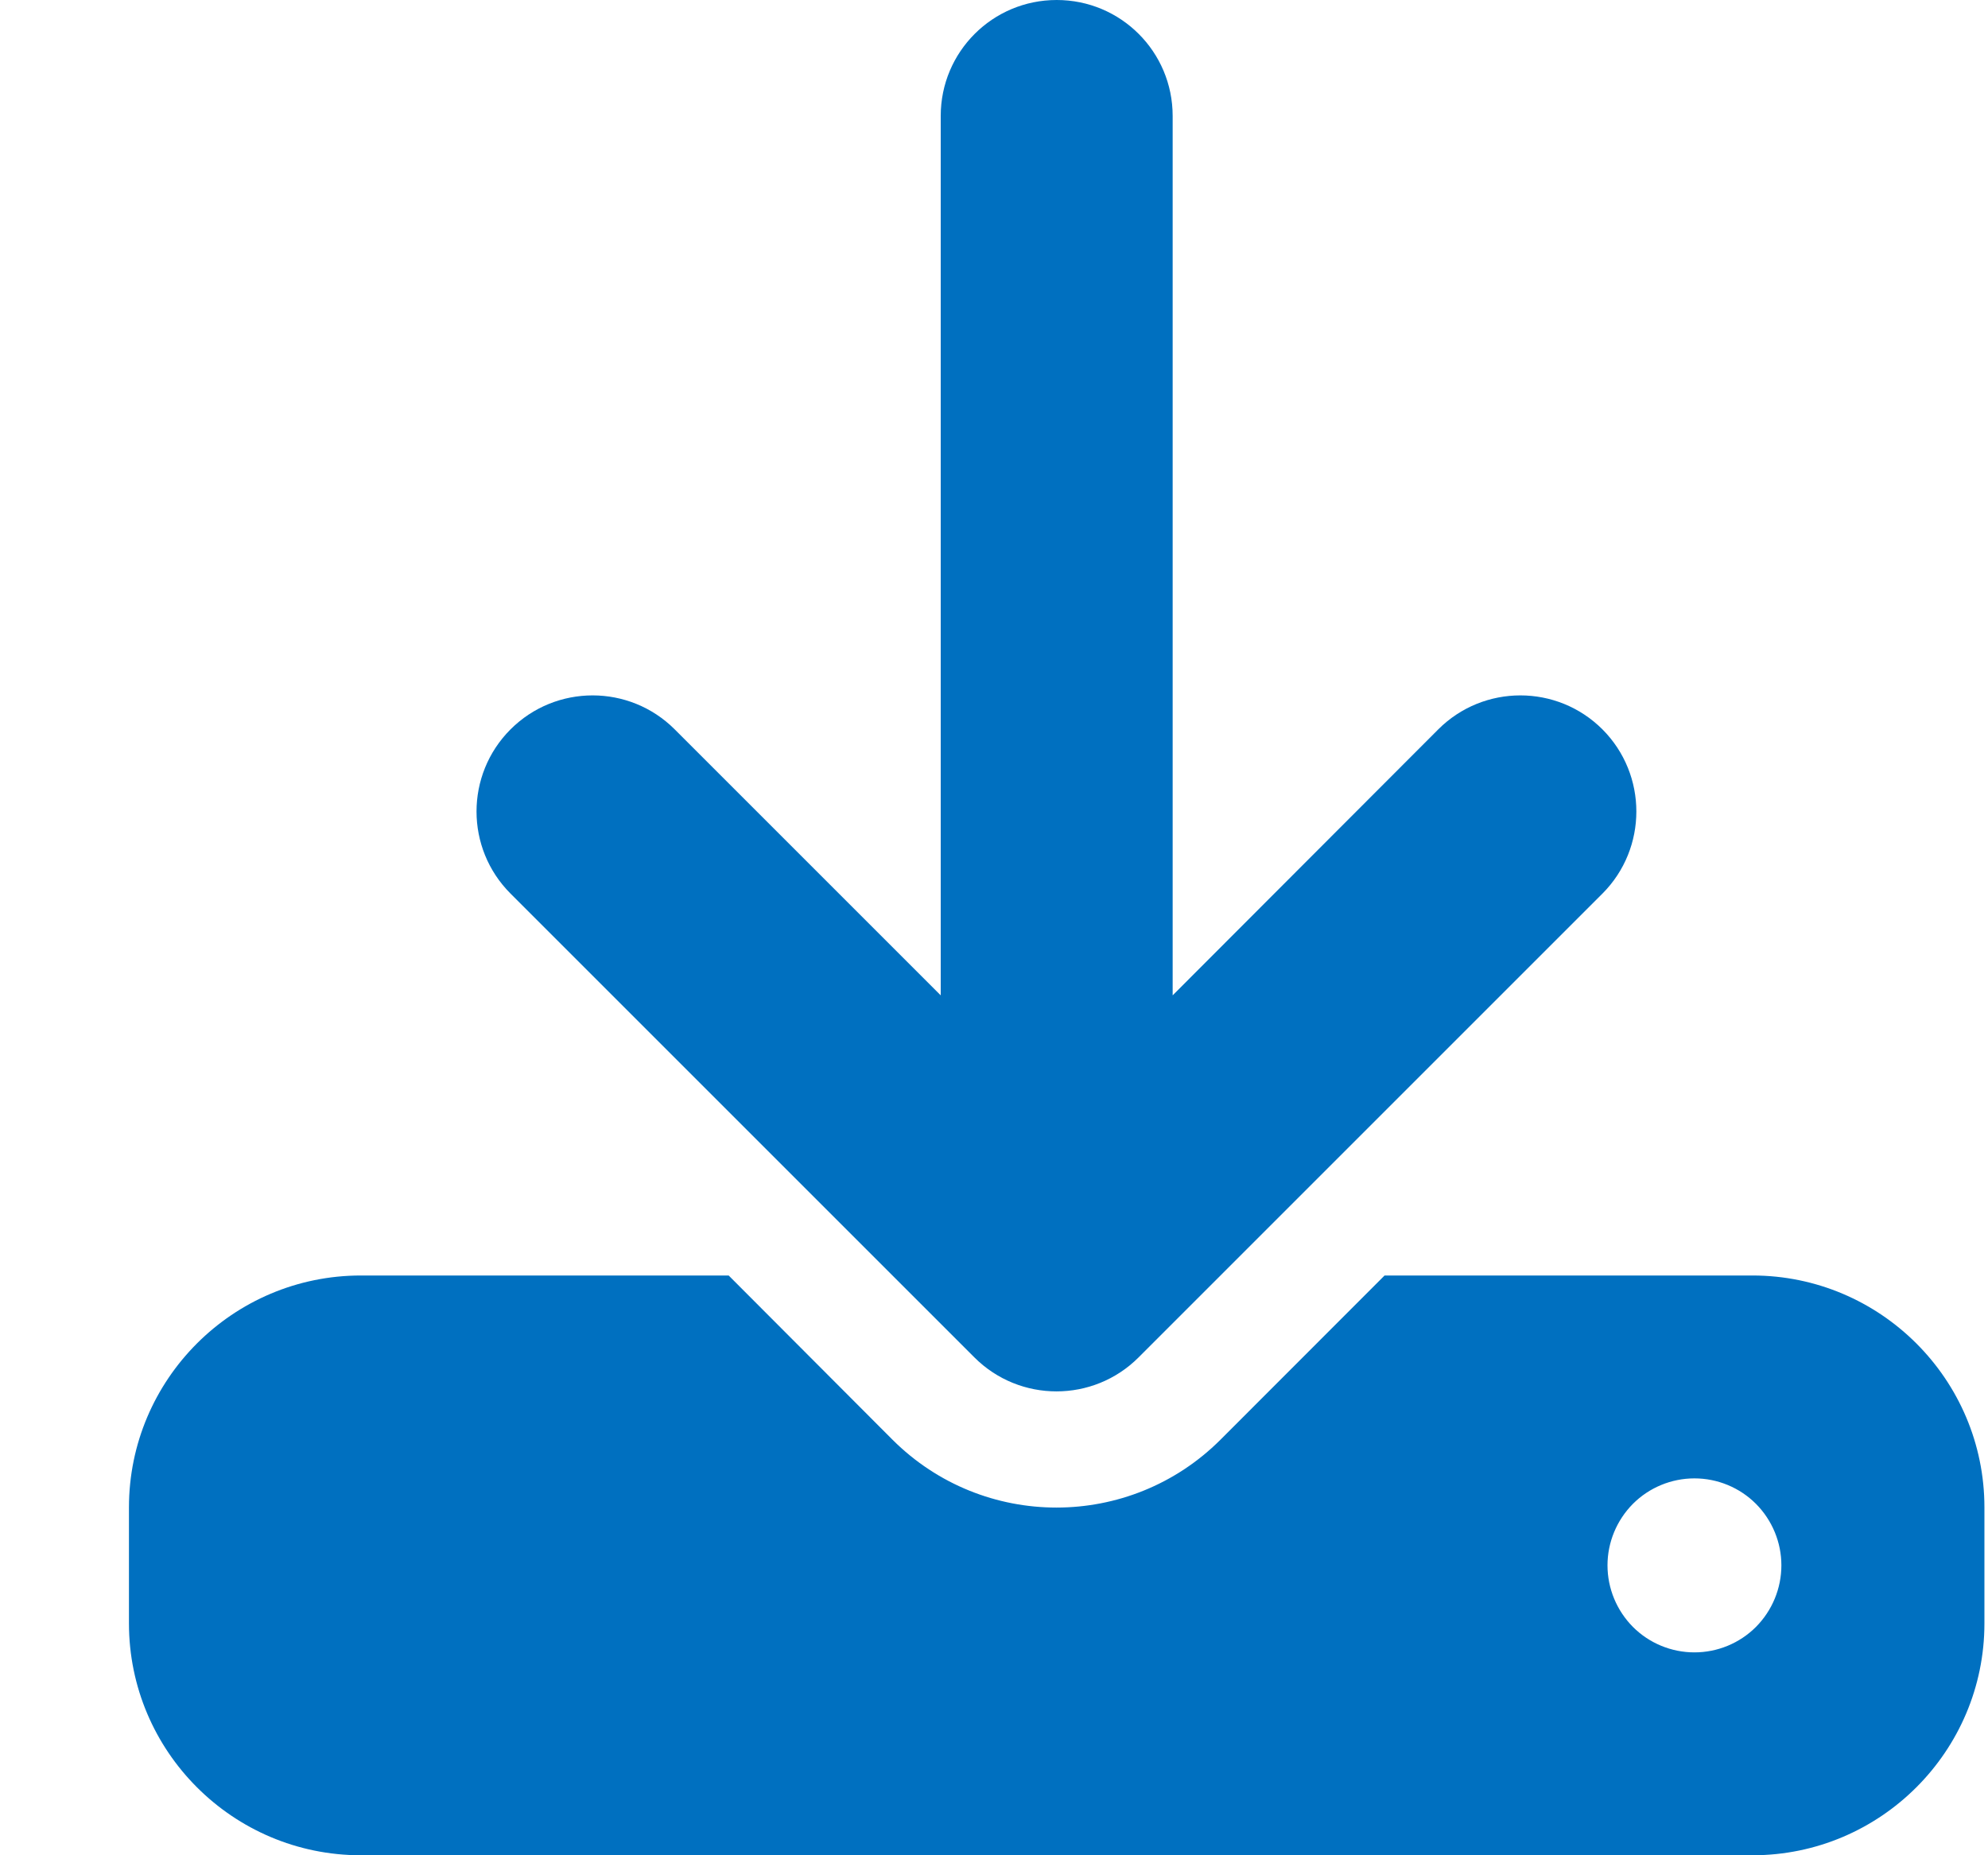 <svg width="15" height="14" viewBox="0 0 15 14" fill="none" xmlns="http://www.w3.org/2000/svg">
<path d="M8.848 0.875C8.848 0.391 8.457 0 7.973 0C7.489 0 7.098 0.391 7.098 0.875V7.511L5.091 5.504C4.749 5.162 4.194 5.162 3.852 5.504C3.51 5.846 3.51 6.401 3.852 6.743L7.352 10.243C7.694 10.585 8.249 10.585 8.591 10.243L12.091 6.743C12.432 6.401 12.432 5.846 12.091 5.504C11.749 5.162 11.194 5.162 10.852 5.504L8.848 7.511V0.875ZM2.723 9.625C1.757 9.625 0.973 10.41 0.973 11.375V12.25C0.973 13.215 1.757 14 2.723 14H13.223C14.188 14 14.973 13.215 14.973 12.25V11.375C14.973 10.41 14.188 9.625 13.223 9.625H10.447L9.209 10.864C8.525 11.547 7.418 11.547 6.734 10.864L5.498 9.625H2.723ZM12.785 11.156C12.959 11.156 13.126 11.225 13.249 11.348C13.372 11.472 13.441 11.639 13.441 11.812C13.441 11.986 13.372 12.153 13.249 12.277C13.126 12.4 12.959 12.469 12.785 12.469C12.611 12.469 12.444 12.4 12.321 12.277C12.198 12.153 12.129 11.986 12.129 11.812C12.129 11.639 12.198 11.472 12.321 11.348C12.444 11.225 12.611 11.156 12.785 11.156Z" fill="#0070C0"/>
</svg>
